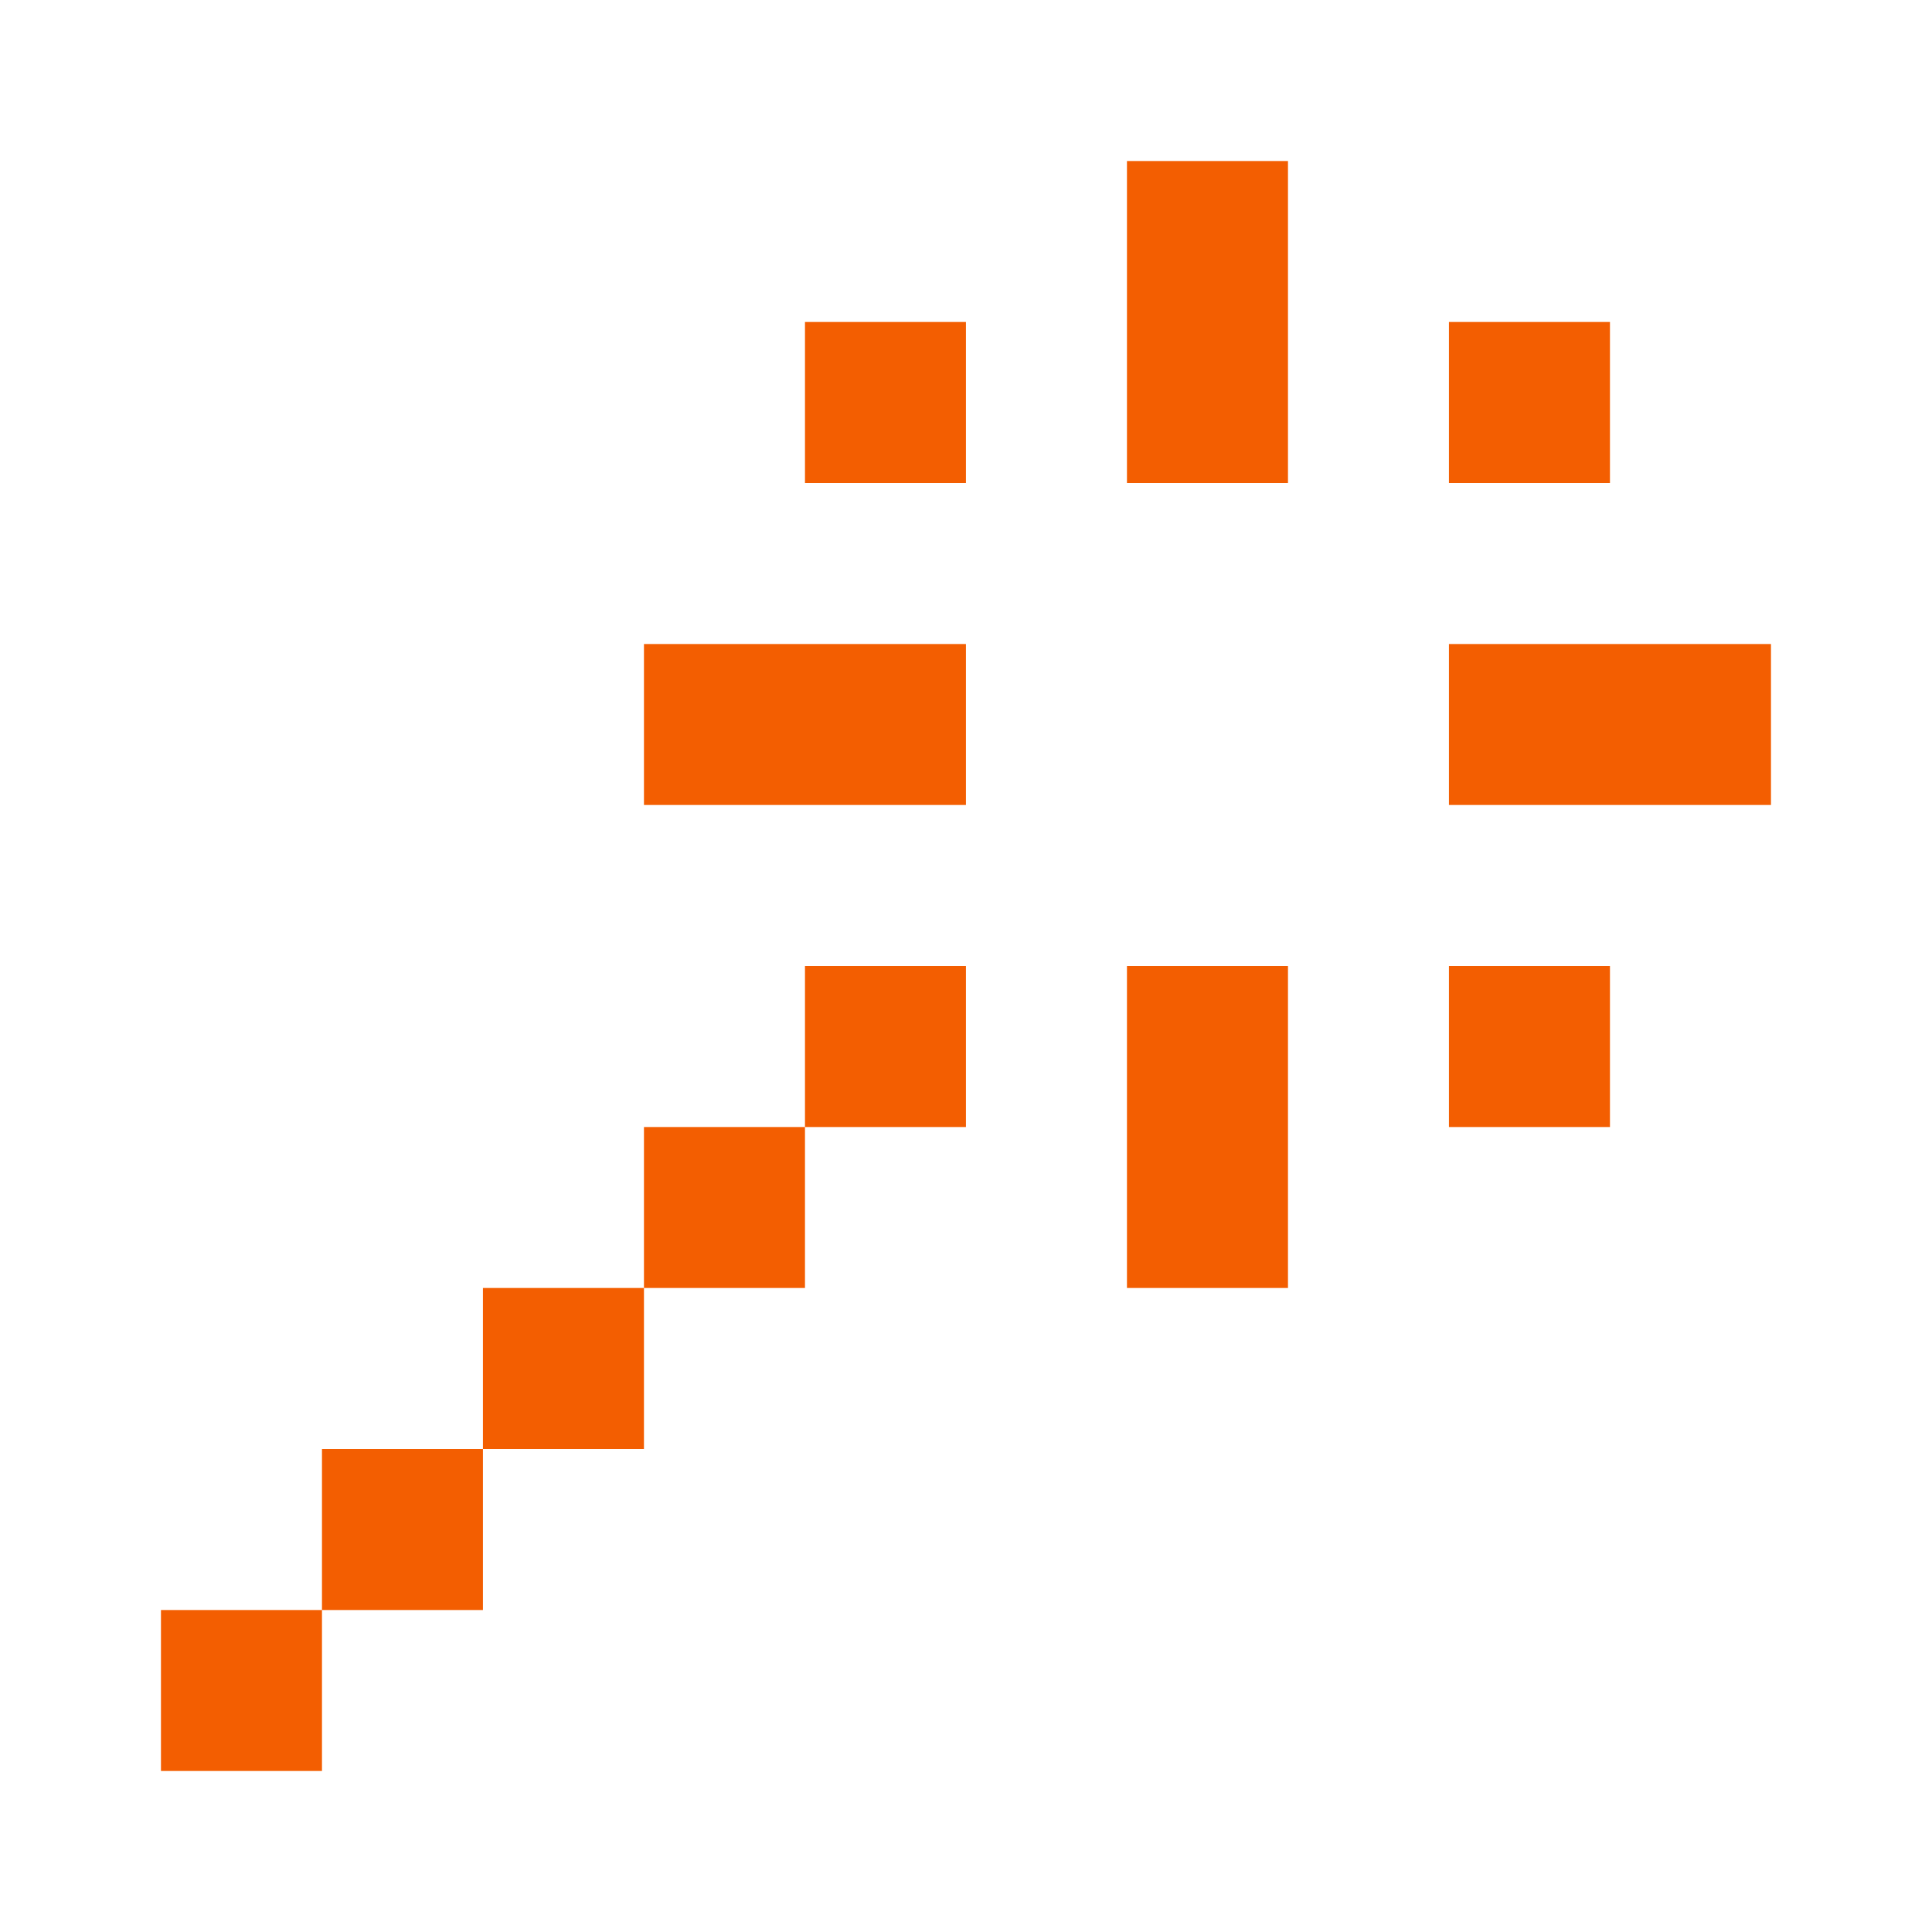 <?xml version="1.0" encoding="UTF-8"?> <svg xmlns="http://www.w3.org/2000/svg" width="32" height="32" viewBox="0 0 32 32" fill="none"><path d="M21.333 2.667V8H18.666V2.667L21.333 2.667Z" fill="#F35E01"></path><path d="M13.333 21.333V18.667H15.999V16H13.333V18.667H10.666V21.333H7.999V24H5.333V26.667H2.666L2.666 29.333H5.333V26.667H7.999V24H10.666V21.333H13.333Z" fill="#F35E01"></path><path d="M21.333 21.333H18.666V16H21.333V21.333Z" fill="#F35E01"></path><path d="M15.999 13.333V10.667H10.666V13.333H15.999Z" fill="#F35E01"></path><path d="M23.999 13.333V10.667H29.333V13.333H23.999Z" fill="#F35E01"></path><path d="M26.666 8V5.333H23.999V8H26.666Z" fill="#F35E01"></path><path d="M26.666 16V18.667H23.999V16H26.666Z" fill="#F35E01"></path><path d="M15.999 8V5.333H13.333V8H15.999Z" fill="#F35E01"></path></svg> 